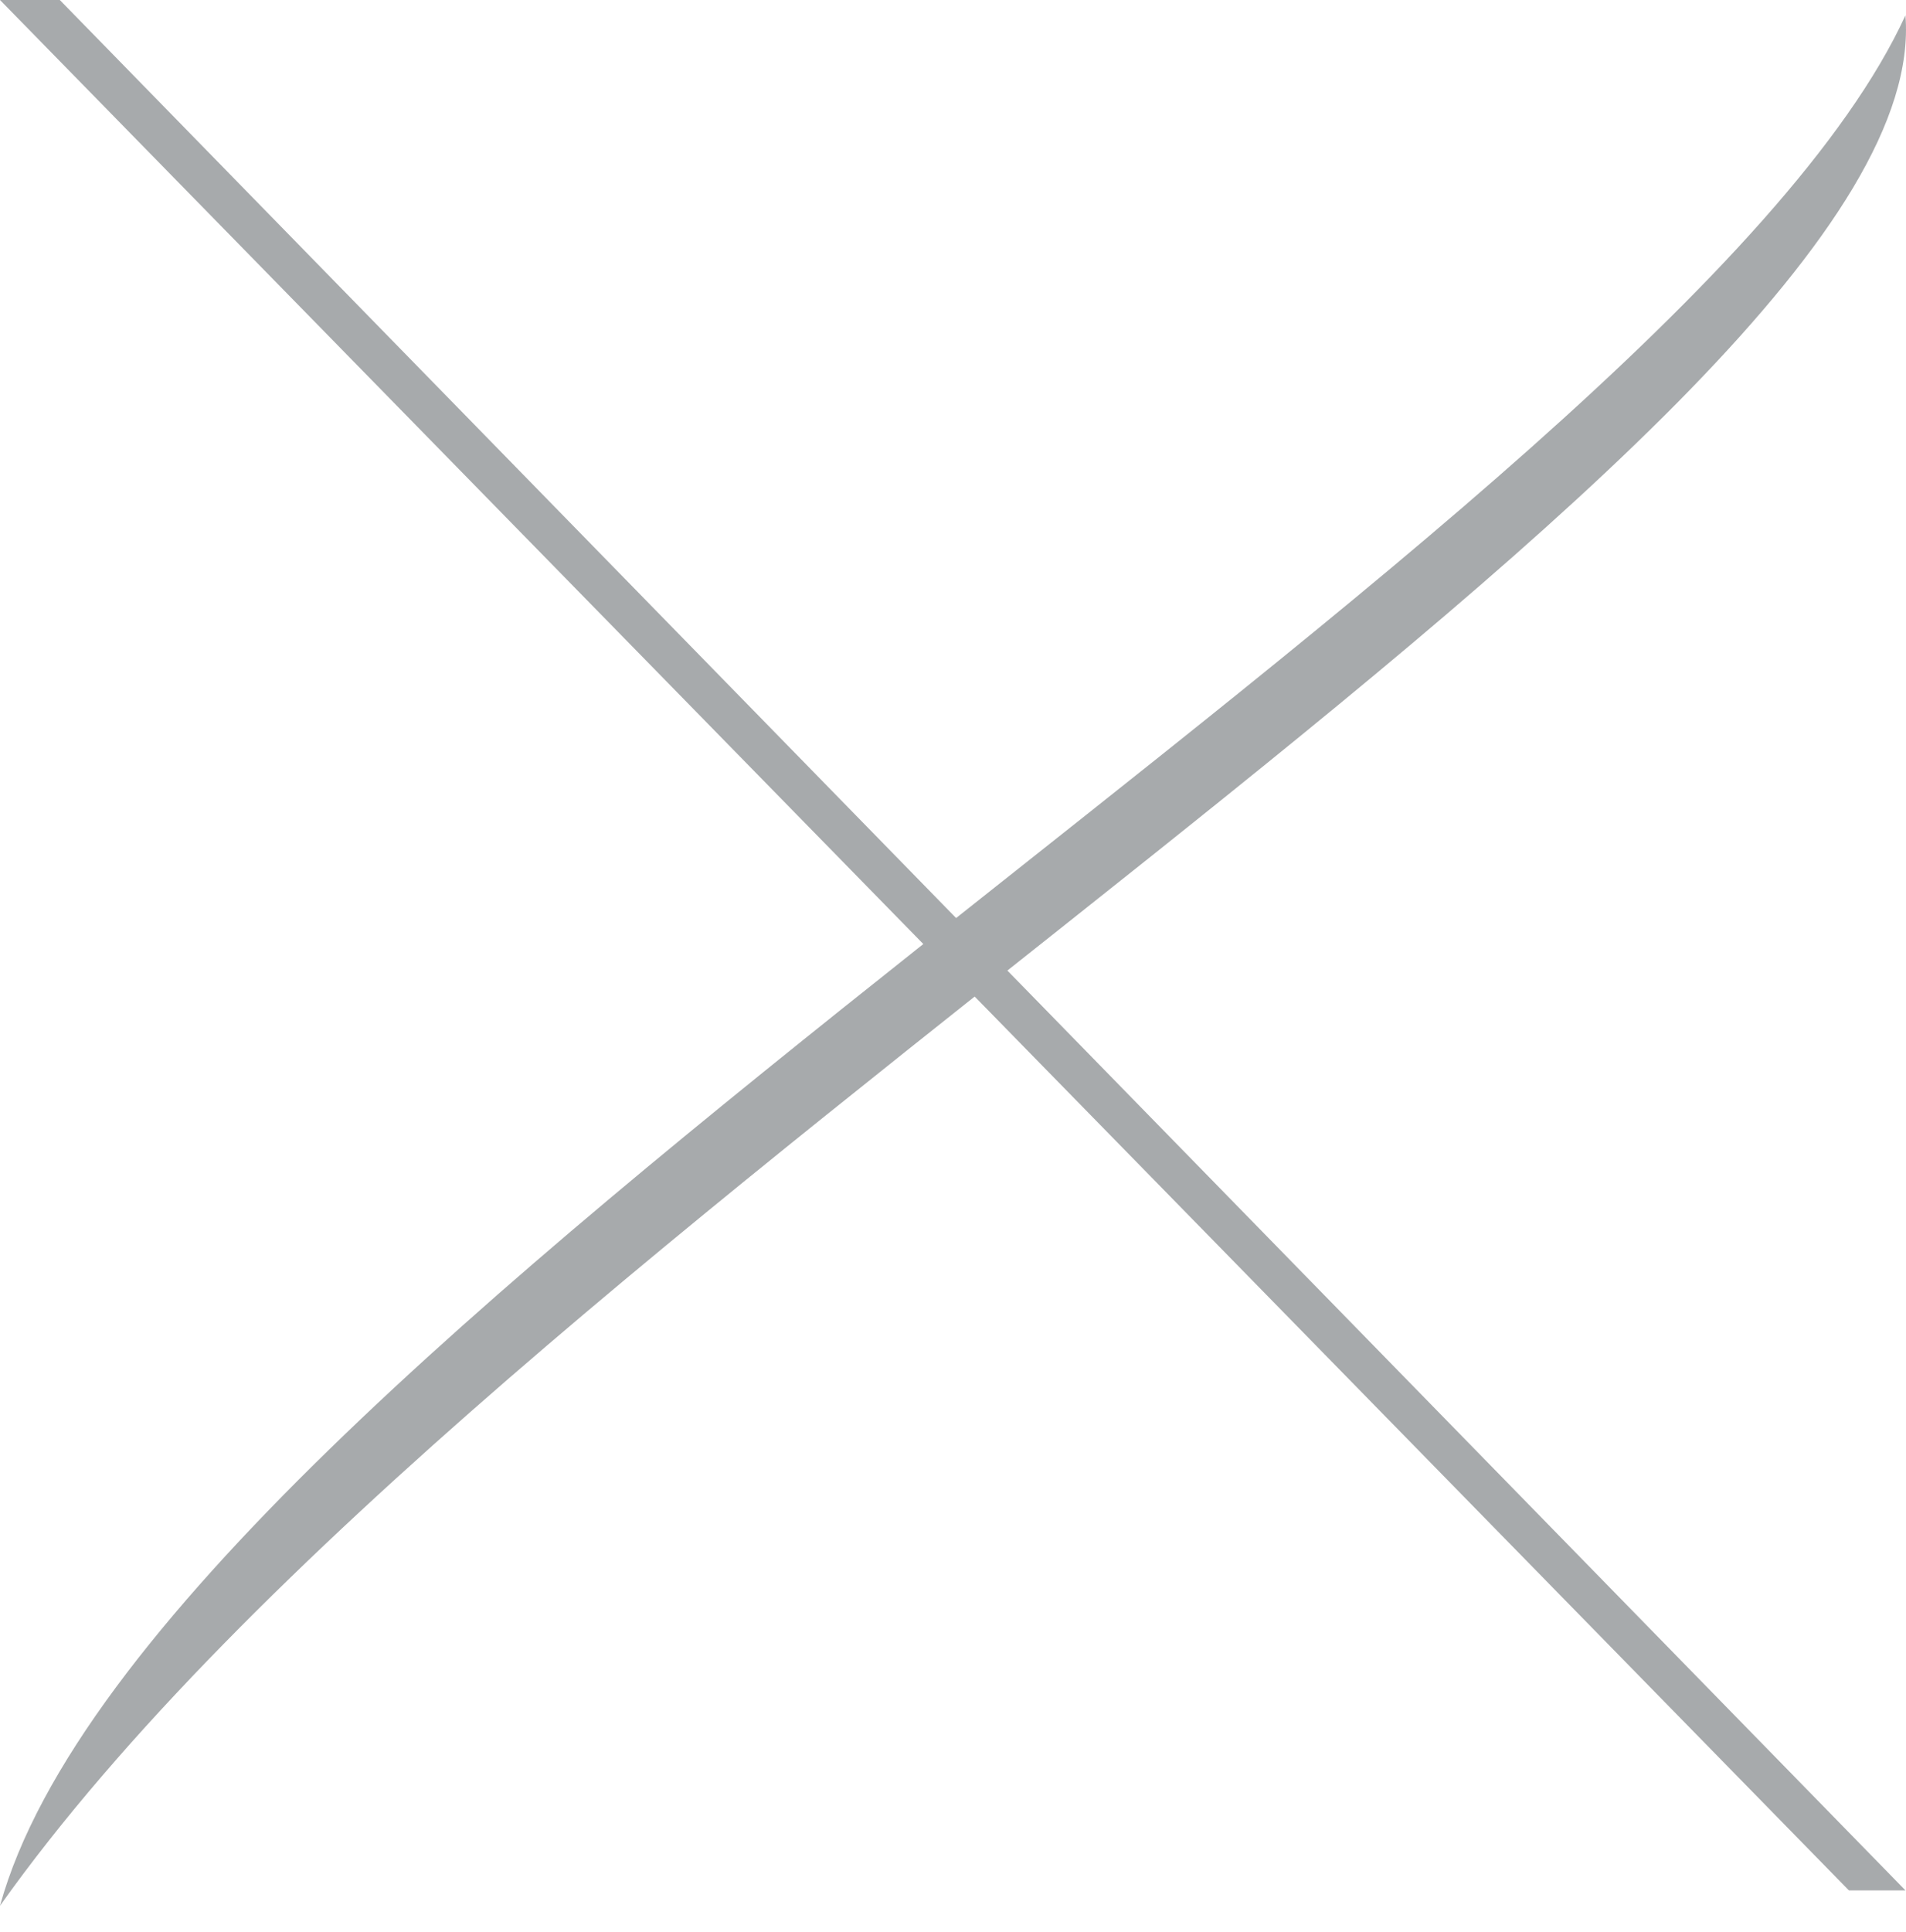 <?xml version="1.0" encoding="UTF-8"?>
<svg id="uuid-10a62301-e260-431c-b3a9-e44545df5d08" data-name="Layer 1" xmlns="http://www.w3.org/2000/svg" viewBox="0 0 72.728 73.687">
  <path d="M72.707.586C73.961,16.446,18.637,46.459,0,72.687,5.802,51.688,63.796,19.997,72.707.586Z" fill="#a7aaac"/>
  <polygon points="72.707 72.101 2.282 0 0 0 70.549 72.101 72.707 72.101" fill="#a7aaac"/>
</svg>
